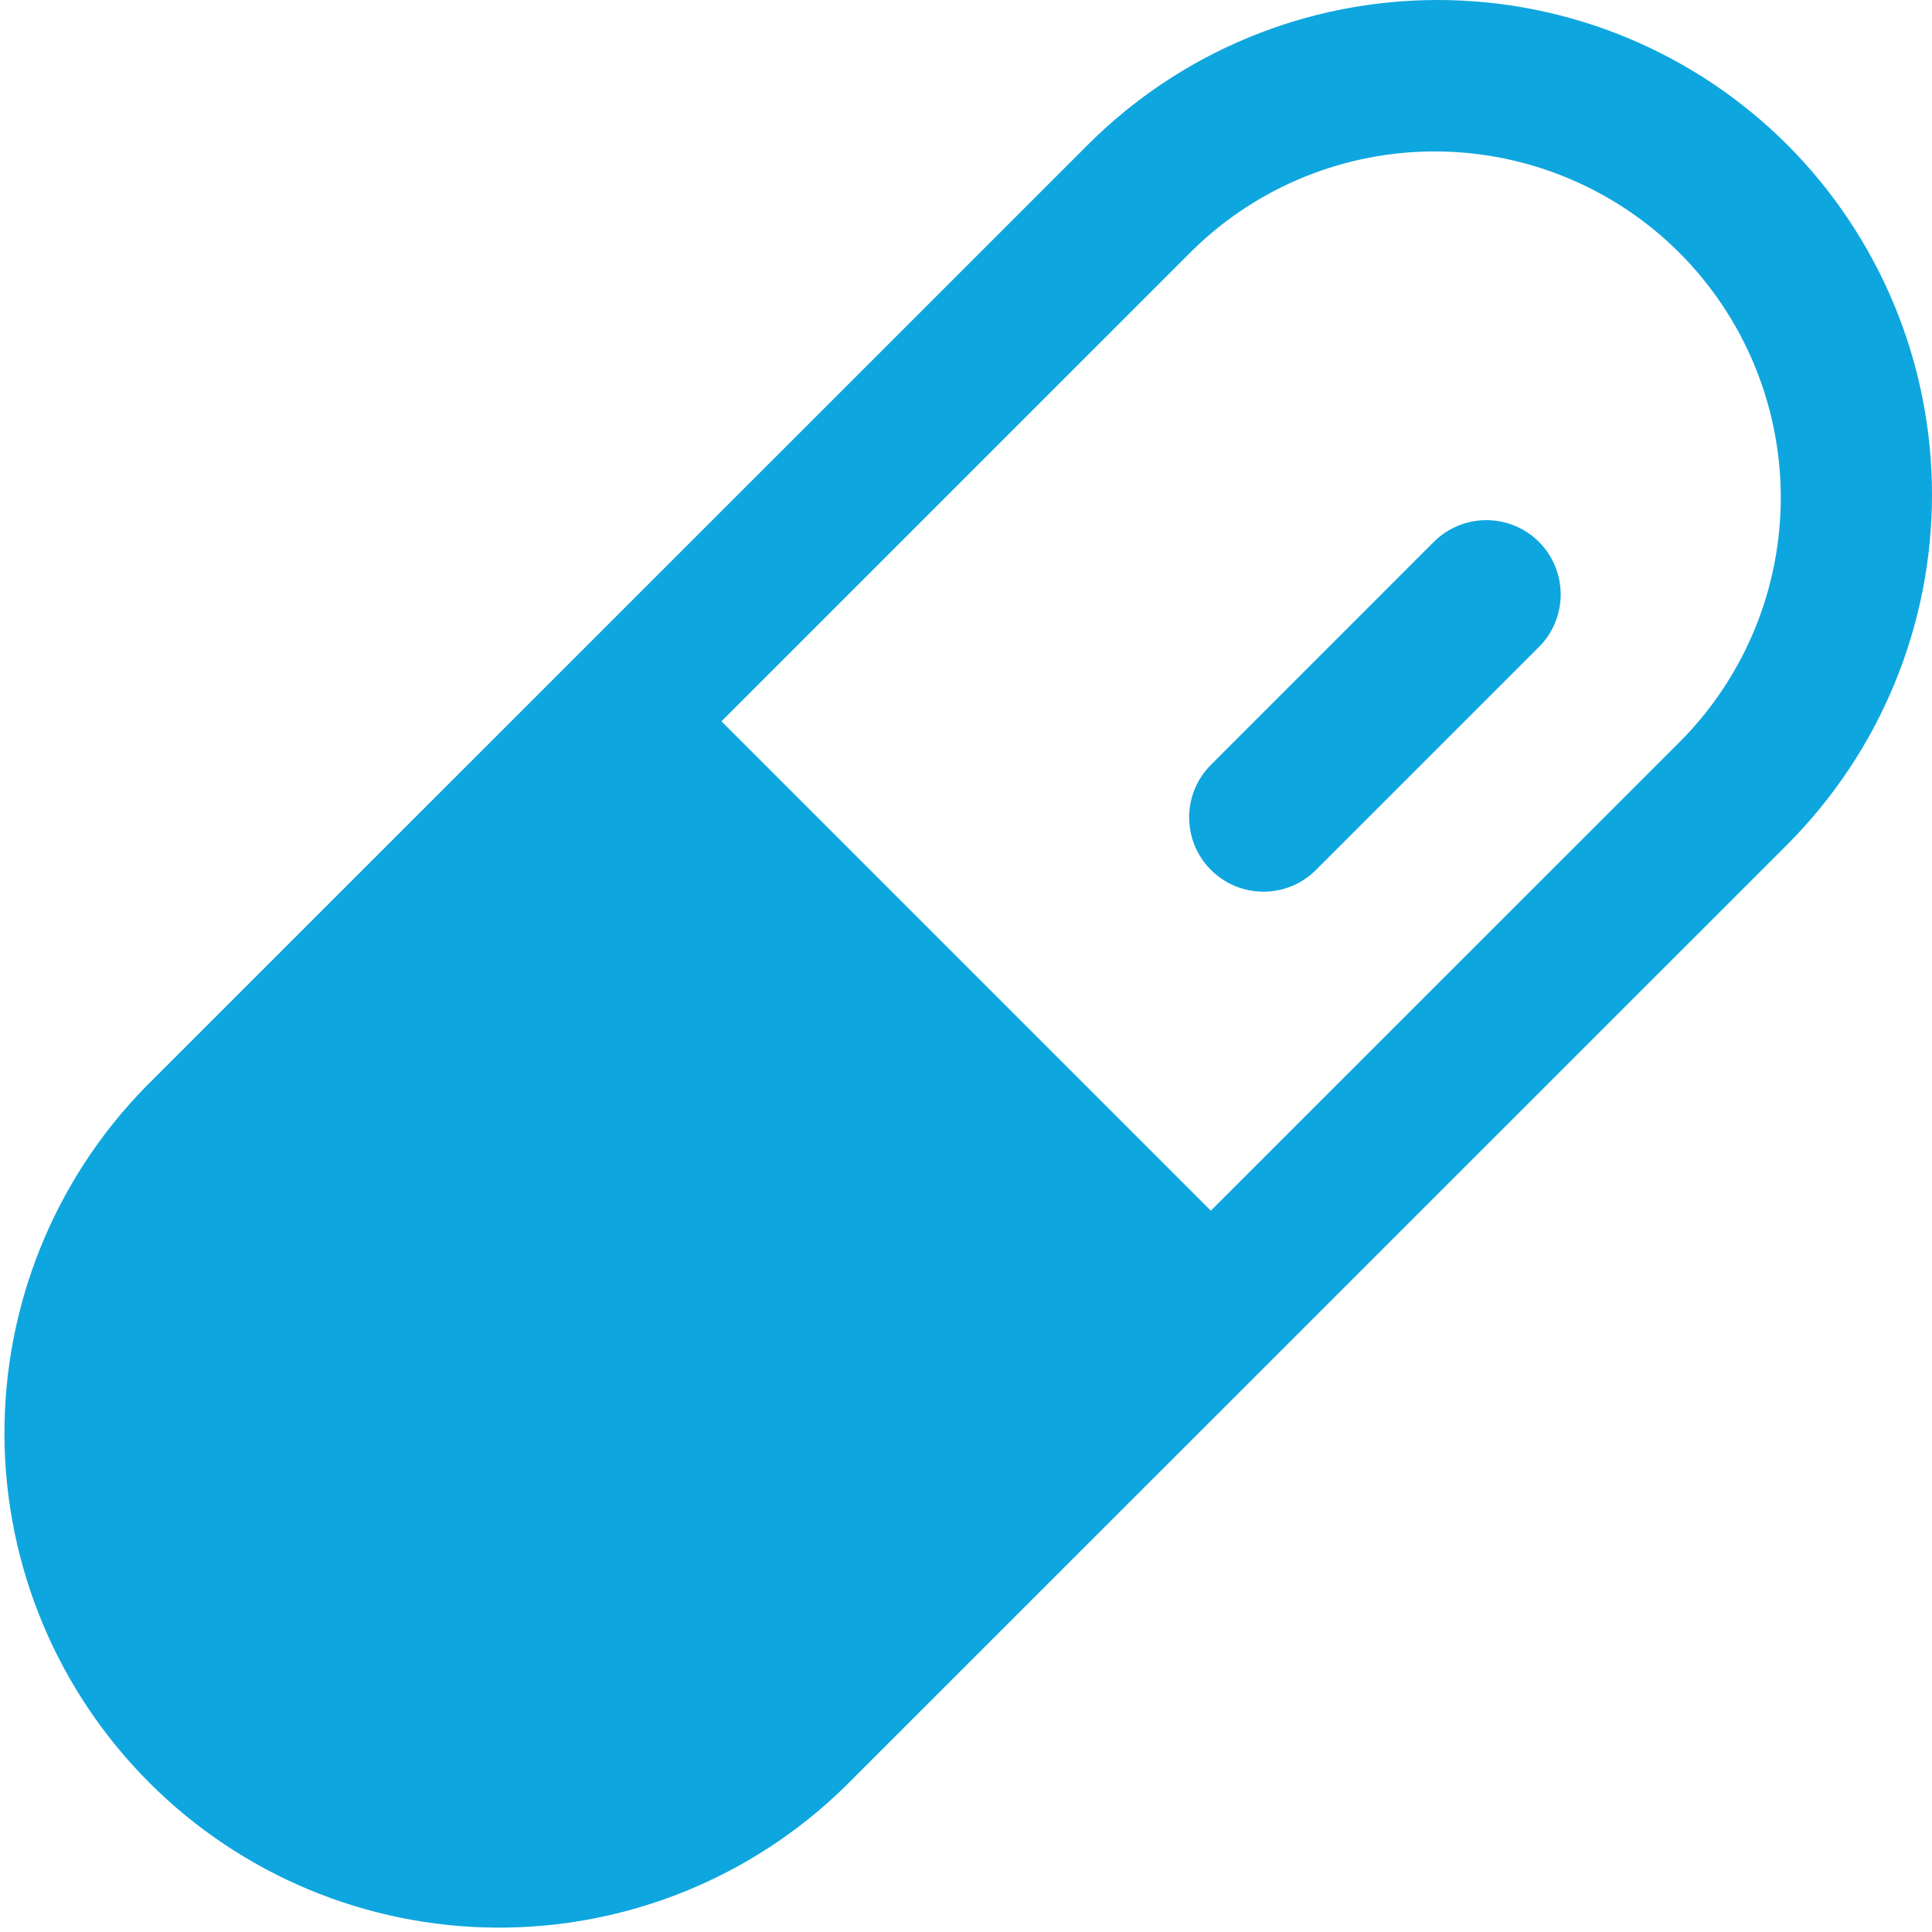 <svg xmlns="http://www.w3.org/2000/svg" width="26" height="26" viewBox="0 0 26 26" fill="none"><path d="M24.054 1.95C22.805 0.701 21.112 0 19.346 0C17.58 0 15.886 0.701 14.638 1.95L1.95 14.636C0.728 15.89 0.049 17.575 0.06 19.326C0.071 21.077 0.772 22.753 2.01 23.991C3.248 25.23 4.924 25.93 6.675 25.941C8.427 25.952 10.111 25.273 11.365 24.05L24.054 11.364C25.3 10.114 26 8.422 26 6.657C26 4.892 25.3 3.199 24.054 1.95ZM22.639 9.95L16.295 16.293L9.709 9.707L16.053 3.364C16.929 2.507 18.109 2.031 19.334 2.038C20.56 2.045 21.734 2.535 22.601 3.402C23.467 4.269 23.957 5.442 23.965 6.668C23.972 7.894 23.495 9.073 22.639 9.95ZM20.71 7.292C20.803 7.385 20.877 7.496 20.927 7.617C20.977 7.738 21.003 7.869 21.003 8C21.003 8.131 20.977 8.262 20.927 8.383C20.877 8.504 20.803 8.615 20.71 8.707L17.71 11.707C17.617 11.8 17.507 11.874 17.386 11.924C17.264 11.974 17.134 12 17.003 12C16.871 12 16.741 11.974 16.62 11.924C16.499 11.873 16.389 11.8 16.296 11.707C16.203 11.614 16.129 11.504 16.079 11.382C16.029 11.261 16.003 11.131 16.003 10.999C16.003 10.868 16.029 10.738 16.079 10.617C16.13 10.495 16.203 10.385 16.296 10.293L19.296 7.292C19.484 7.105 19.738 7 20.003 7C20.268 7 20.523 7.105 20.71 7.292Z" fill="#0EA6DF"></path></svg>